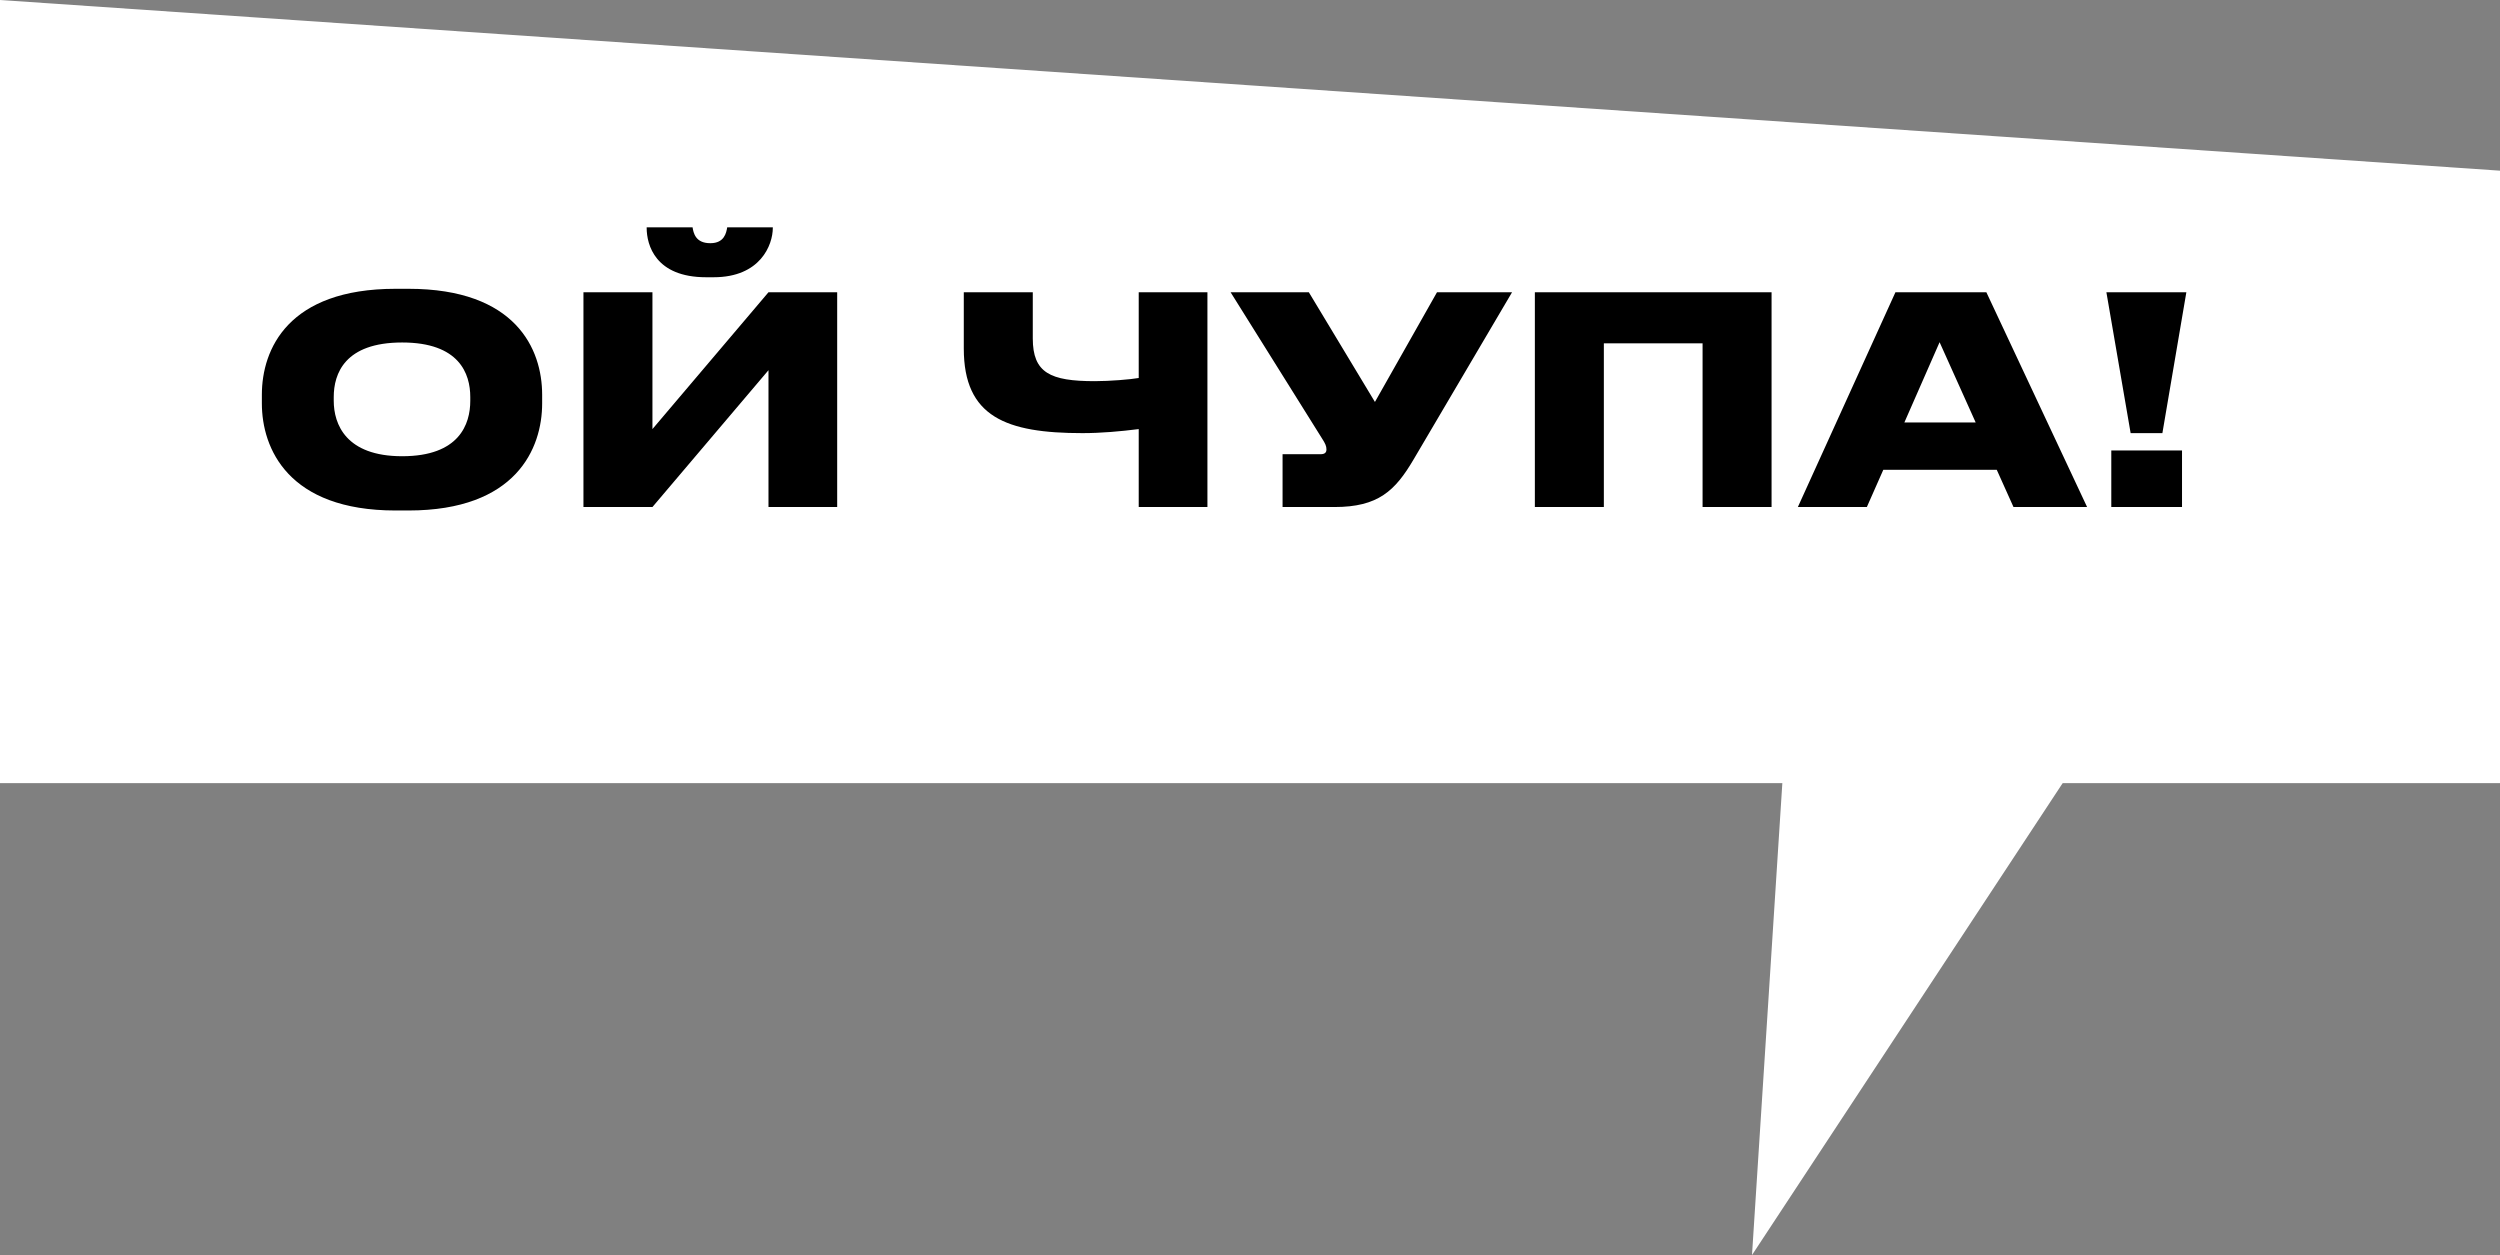 <?xml version="1.0" encoding="UTF-8"?> <svg xmlns="http://www.w3.org/2000/svg" width="498" height="250" viewBox="0 0 498 250" fill="none"><rect x="0" y="0" width="498" height="250" fill="#808080" stroke="none"/><path d="M0 0L498 34V156H0V0Z" fill="white"></path><path d="M349 250L362.5 40L428 130L349 250Z" fill="white"></path><path d="M78.786 57.528H81.374C102.764 57.528 107.997 69.546 107.997 78.632V80.357C107.997 89.327 102.822 101.69 81.374 101.69H78.786C57.395 101.69 52.163 89.327 52.163 80.357V78.632C52.163 69.546 57.395 57.528 78.786 57.528ZM93.679 79.839V79.092C93.679 74.434 91.494 68.224 80.109 68.224C68.666 68.224 66.481 74.434 66.481 79.092V79.839C66.481 84.497 68.896 90.88 80.109 90.88C91.494 90.88 93.679 84.497 93.679 79.839ZM153.082 101V73.744L129.966 101H116.223V58.218H129.966V85.474L153.082 58.218H166.767V101H153.082ZM142.157 55.228H140.661C130.541 55.228 128.816 48.788 128.816 45.395V45.281H137.959C138.131 46.373 138.534 48.443 141.466 48.443H141.524C144.284 48.443 144.687 46.373 144.859 45.281H153.944V45.395C153.944 48.788 151.472 55.228 142.157 55.228ZM226.833 101V85.474C223.211 85.934 219.3 86.279 215.62 86.279C200.44 86.279 191.987 83.059 191.987 69.431V58.218H205.73V67.419C205.73 74.261 209.18 75.929 218.093 75.929C221.083 75.929 225.223 75.584 226.833 75.297V58.218H240.519V101H226.833ZM301.201 58.218L281.593 91.512C277.913 97.78 274.52 101 265.837 101H255.487V90.477H263.077C263.825 90.477 264.227 90.19 264.227 89.557V89.5C264.227 88.867 263.997 88.35 263.365 87.372L245.136 58.218H260.72L273.887 80.069L286.25 58.218H301.201ZM305.744 101V58.218H352.896V101H339.153V68.396H319.487V101H305.744ZM393.555 84.152L386.367 68.166L379.352 84.152H393.555ZM401.088 101L397.753 93.582H375.154L371.877 101H358.134L377.57 58.218H395.683L415.751 101H401.088ZM419.593 58.218H435.521L430.748 86.279H424.423L419.593 58.218ZM434.658 89.73V101H420.57V89.73H434.658Z" fill="black"></path></svg> 